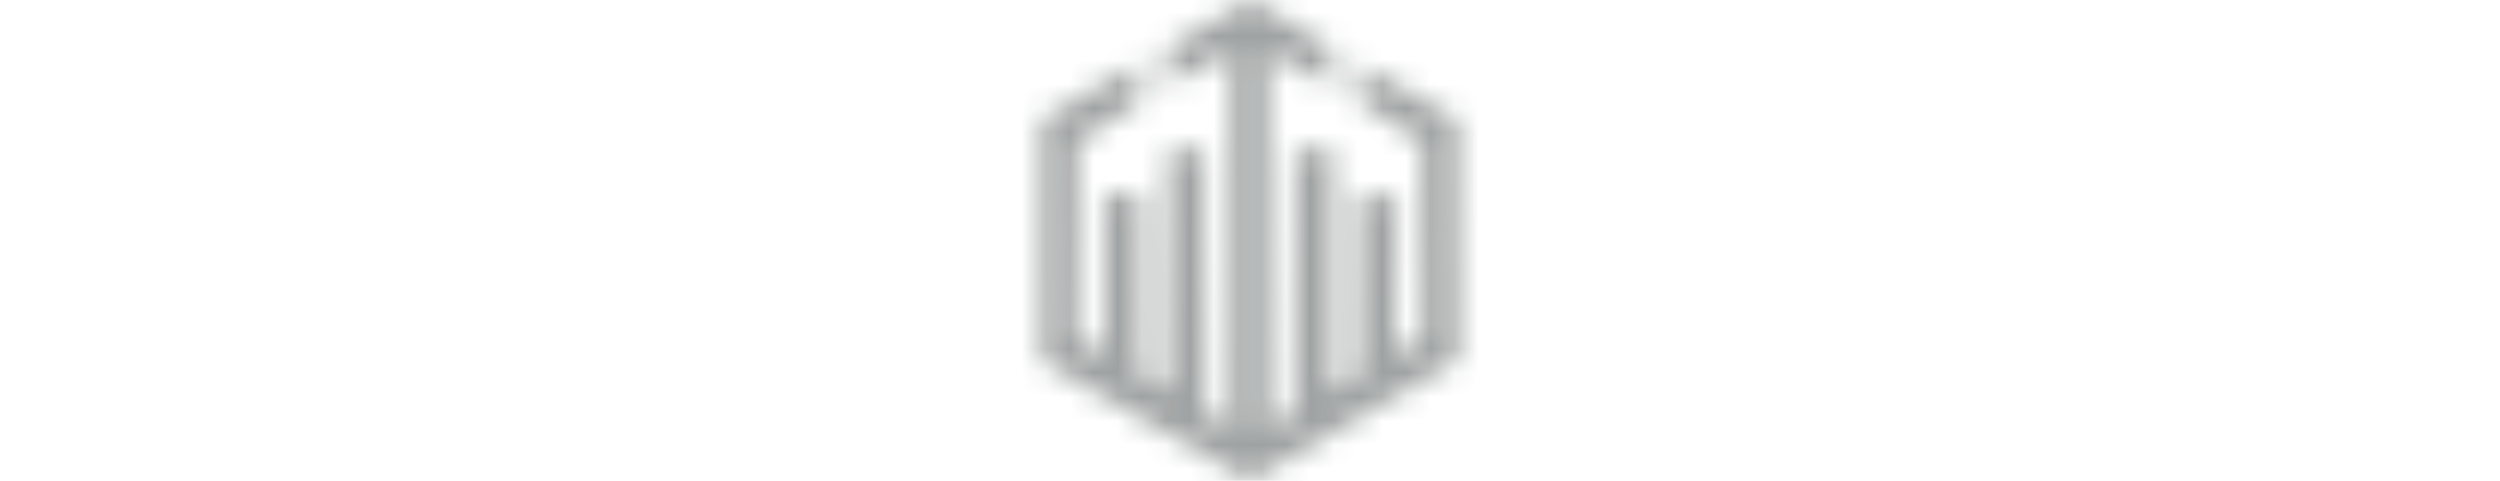 <?xml version="1.0" encoding="UTF-8"?> <svg xmlns="http://www.w3.org/2000/svg" width="104" height="20" viewBox="0 0 104 20" fill="none"><mask id="mask0_2109_7519" style="mask-type:alpha" maskUnits="userSpaceOnUse" x="0" y="0" width="104" height="20"><path d="M48.57 3.563L51.235 2.105V17.895L50.13 17.182L50.078 6.178L48.621 6.259L48.57 16.336L47.443 15.622L47.413 8.089H45.955V14.828L44.778 14.068L44.799 5.887L47.361 4.291L47.413 2.608L43.341 4.99V15.01L51.989 20L60.659 14.968L60.638 4.991L56.566 2.658L56.617 4.291L59.179 5.887L59.2 14.068L58.024 14.828L58.074 8.139L56.566 8.089L56.535 15.622L55.409 16.336V6.178H53.9L53.849 17.181L52.744 17.895V2.105L55.409 3.613L55.357 1.963L51.989 0L48.621 1.963L48.57 3.563Z" fill="#9F062D"></path></mask><g mask="url(#mask0_2109_7519)"><rect opacity="0.4" width="104" height="20" fill="#101818"></rect></g></svg> 